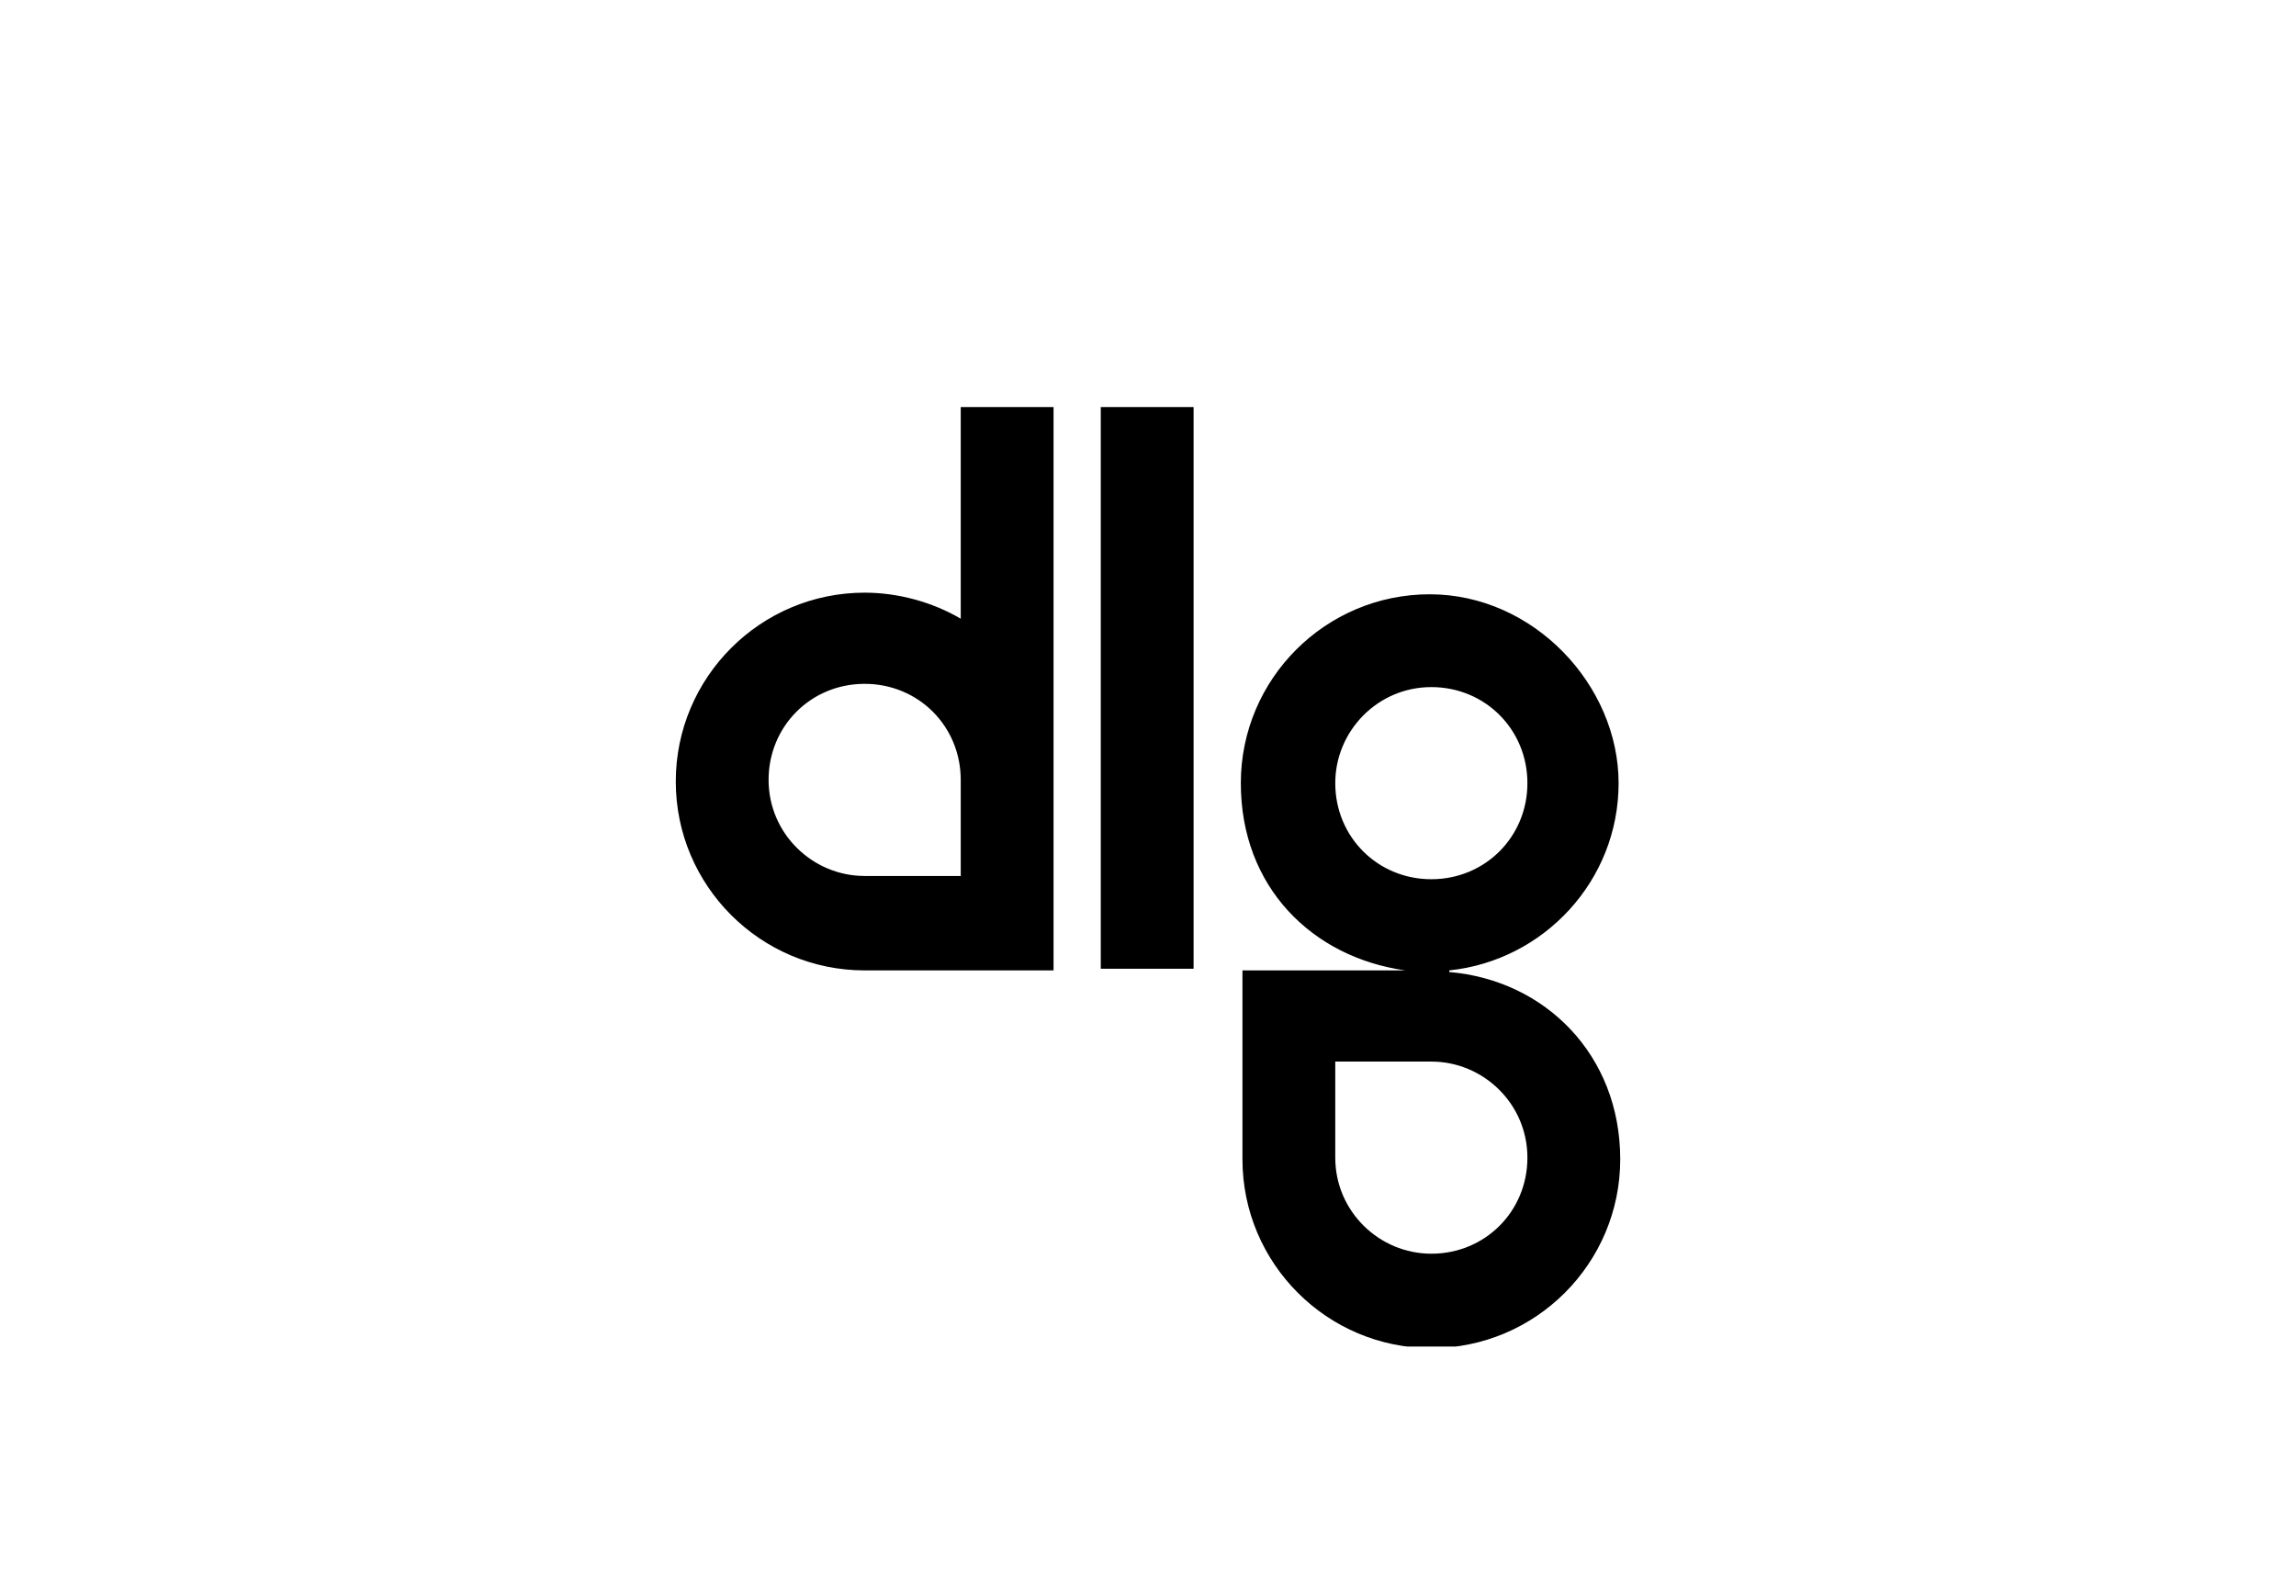 <?xml version="1.0" encoding="UTF-8"?>
<svg id="Layer_1" data-name="Layer 1" xmlns="http://www.w3.org/2000/svg" xmlns:xlink="http://www.w3.org/1999/xlink" version="1.1" viewBox="0 0 141 98">
  <defs>
    <style>
      .cls-1 {
        clip-path: url(#clippath);
      }

      .cls-2 {
        fill: none;
      }

      .cls-2, .cls-3 {
        stroke-width: 0px;
      }

      .cls-3 {
        fill: #000;
      }
    </style>
    <clipPath id="clippath">
      <rect class="cls-2" x="41.5" y="25" width="58" height="57.7"/>
    </clipPath>
  </defs>
  <g class="cls-1">
    <path class="cls-3" d="M89,59.6c5.8-.6,10.4-5.5,10.4-11.5s-5.2-11.6-11.6-11.6-11.6,5.2-11.6,11.6,4.4,10.7,10.1,11.5h-4.3s-5.7,0-5.7,0v11.6c0,6.4,5.2,11.6,11.6,11.6s11.6-5.2,11.6-11.6-4.6-11-10.5-11.5h0ZM82,48.1c0-3.2,2.6-5.9,5.9-5.9s5.9,2.6,5.9,5.9-2.6,5.9-5.9,5.9-5.9-2.6-5.9-5.9ZM87.9,77c-3.2,0-5.9-2.6-5.9-5.9v-5.9s5.9,0,5.9,0c3.2,0,5.9,2.6,5.9,5.9s-2.6,5.9-5.9,5.9ZM67.6,59.5h5.7V25h-5.7v34.5ZM59,38c-1.7-1-3.8-1.6-5.9-1.6-6.4,0-11.6,5.2-11.6,11.6s5.2,11.6,11.6,11.6h5.9s0,0,0,0h0s5.7,0,5.7,0V25h-5.7v13ZM53.1,53.8c-3.2,0-5.9-2.6-5.9-5.9s2.6-5.9,5.9-5.9,5.9,2.6,5.9,5.9v5.9s-5.9,0-5.9,0Z"/>
  </g>
</svg>